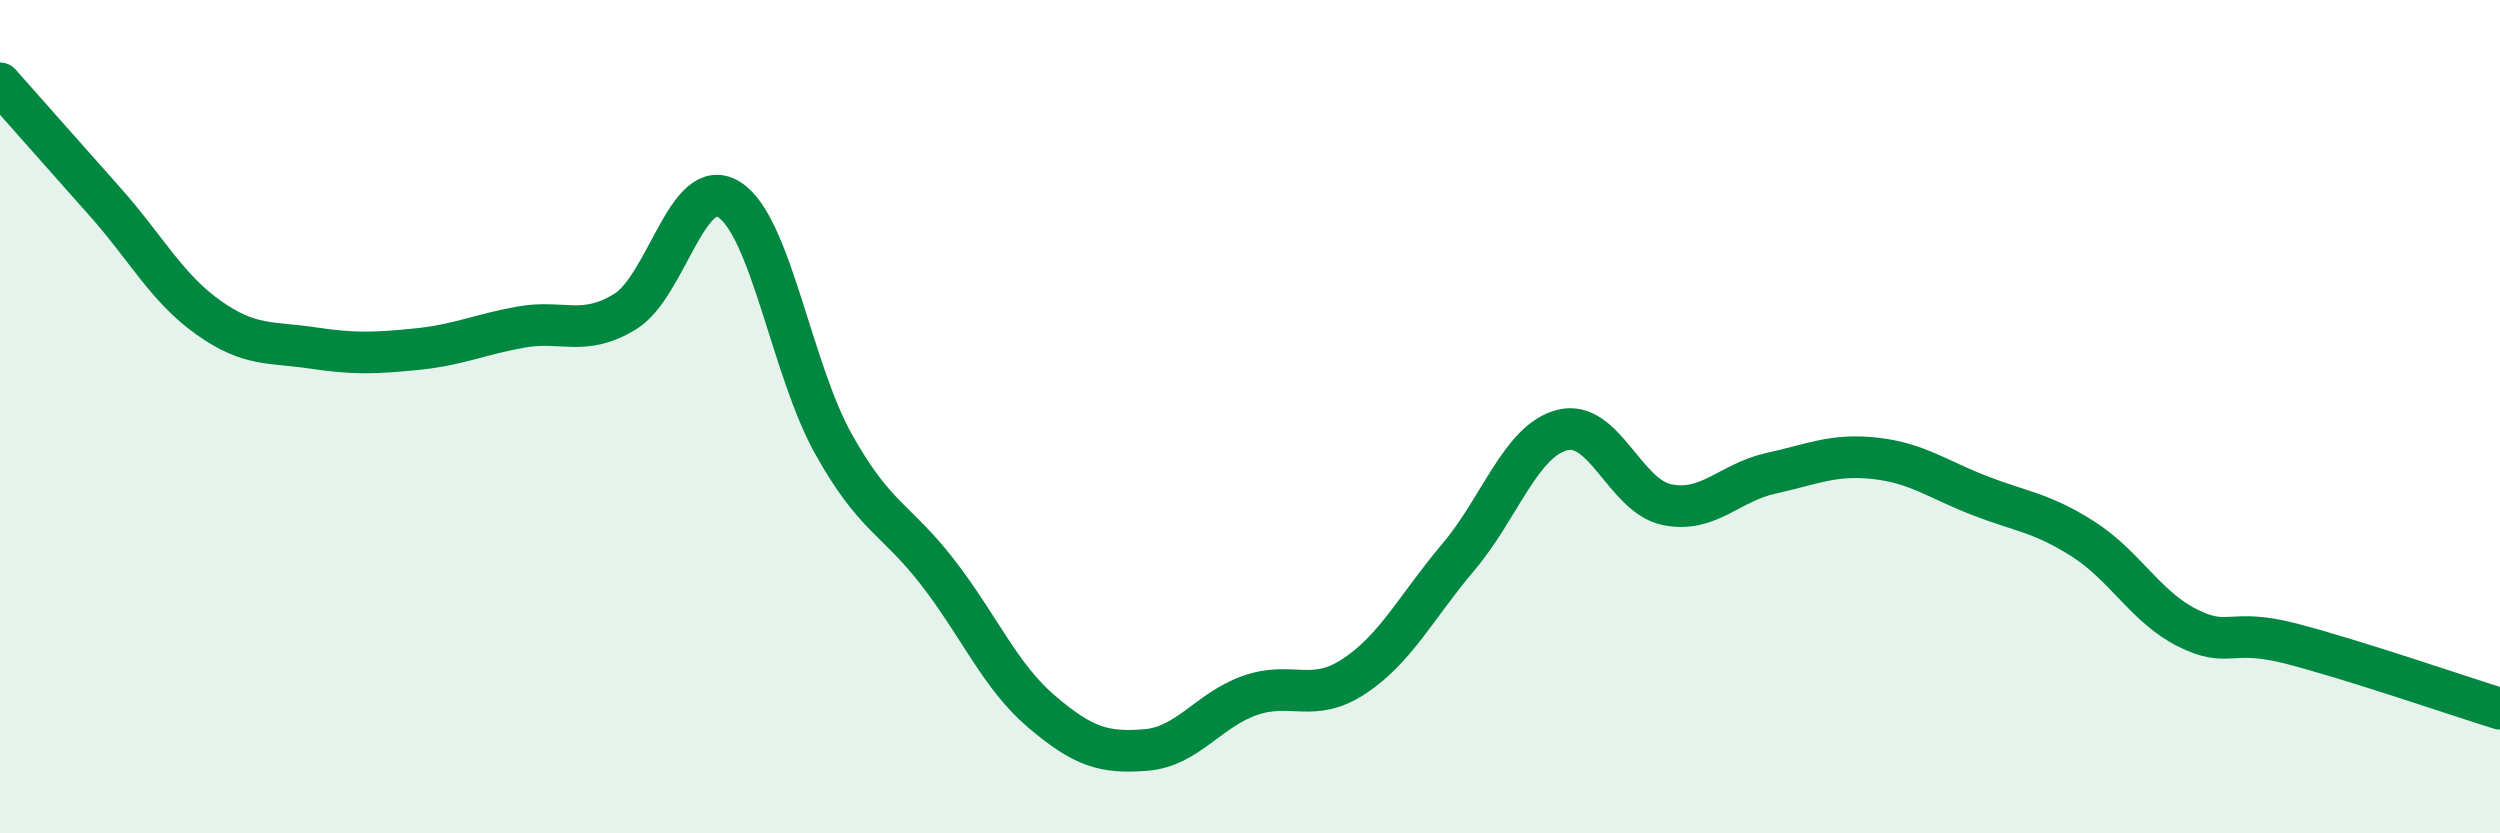 
    <svg width="60" height="20" viewBox="0 0 60 20" xmlns="http://www.w3.org/2000/svg">
      <path
        d="M 0,2 C 0.5,2.56 1.5,3.7 2.5,4.82 C 3.5,5.94 4,6.91 5,7.62 C 6,8.33 6.5,8.2 7.5,8.35 C 8.5,8.5 9,8.48 10,8.38 C 11,8.28 11.5,8.03 12.5,7.85 C 13.5,7.67 14,8.09 15,7.48 C 16,6.87 16.5,4.16 17.5,4.79 C 18.5,5.42 19,8.86 20,10.65 C 21,12.44 21.5,12.44 22.5,13.73 C 23.5,15.02 24,16.23 25,17.08 C 26,17.93 26.5,18.08 27.5,18 C 28.5,17.92 29,17.04 30,16.69 C 31,16.34 31.5,16.89 32.5,16.23 C 33.5,15.57 34,14.55 35,13.37 C 36,12.19 36.5,10.57 37.5,10.32 C 38.5,10.07 39,11.9 40,12.11 C 41,12.32 41.5,11.58 42.5,11.36 C 43.5,11.14 44,10.89 45,11 C 46,11.11 46.5,11.5 47.5,11.89 C 48.5,12.28 49,12.3 50,12.94 C 51,13.58 51.5,14.57 52.5,15.07 C 53.5,15.57 53.5,15.06 55,15.45 C 56.5,15.84 59,16.7 60,17.01L60 20L0 20Z"
        fill="#008740"
        opacity="0.1"
        stroke-linecap="round"
        stroke-linejoin="round"
      />
      <path
        d="M 0,2 C 0.5,2.56 1.5,3.7 2.5,4.82 C 3.5,5.94 4,6.91 5,7.62 C 6,8.33 6.5,8.2 7.5,8.35 C 8.5,8.5 9,8.48 10,8.38 C 11,8.28 11.5,8.03 12.5,7.85 C 13.5,7.67 14,8.09 15,7.48 C 16,6.87 16.5,4.16 17.5,4.79 C 18.5,5.42 19,8.86 20,10.65 C 21,12.44 21.5,12.44 22.5,13.73 C 23.5,15.02 24,16.23 25,17.08 C 26,17.93 26.5,18.08 27.5,18 C 28.5,17.92 29,17.04 30,16.69 C 31,16.34 31.5,16.89 32.5,16.23 C 33.5,15.57 34,14.55 35,13.37 C 36,12.19 36.5,10.57 37.5,10.32 C 38.5,10.07 39,11.9 40,12.11 C 41,12.32 41.5,11.58 42.5,11.36 C 43.5,11.14 44,10.89 45,11 C 46,11.11 46.5,11.5 47.5,11.89 C 48.5,12.28 49,12.3 50,12.94 C 51,13.58 51.5,14.57 52.5,15.07 C 53.5,15.57 53.5,15.06 55,15.45 C 56.5,15.84 59,16.7 60,17.01"
        stroke="#008740"
        stroke-width="1"
        fill="none"
        stroke-linecap="round"
        stroke-linejoin="round"
      />
    </svg>
  